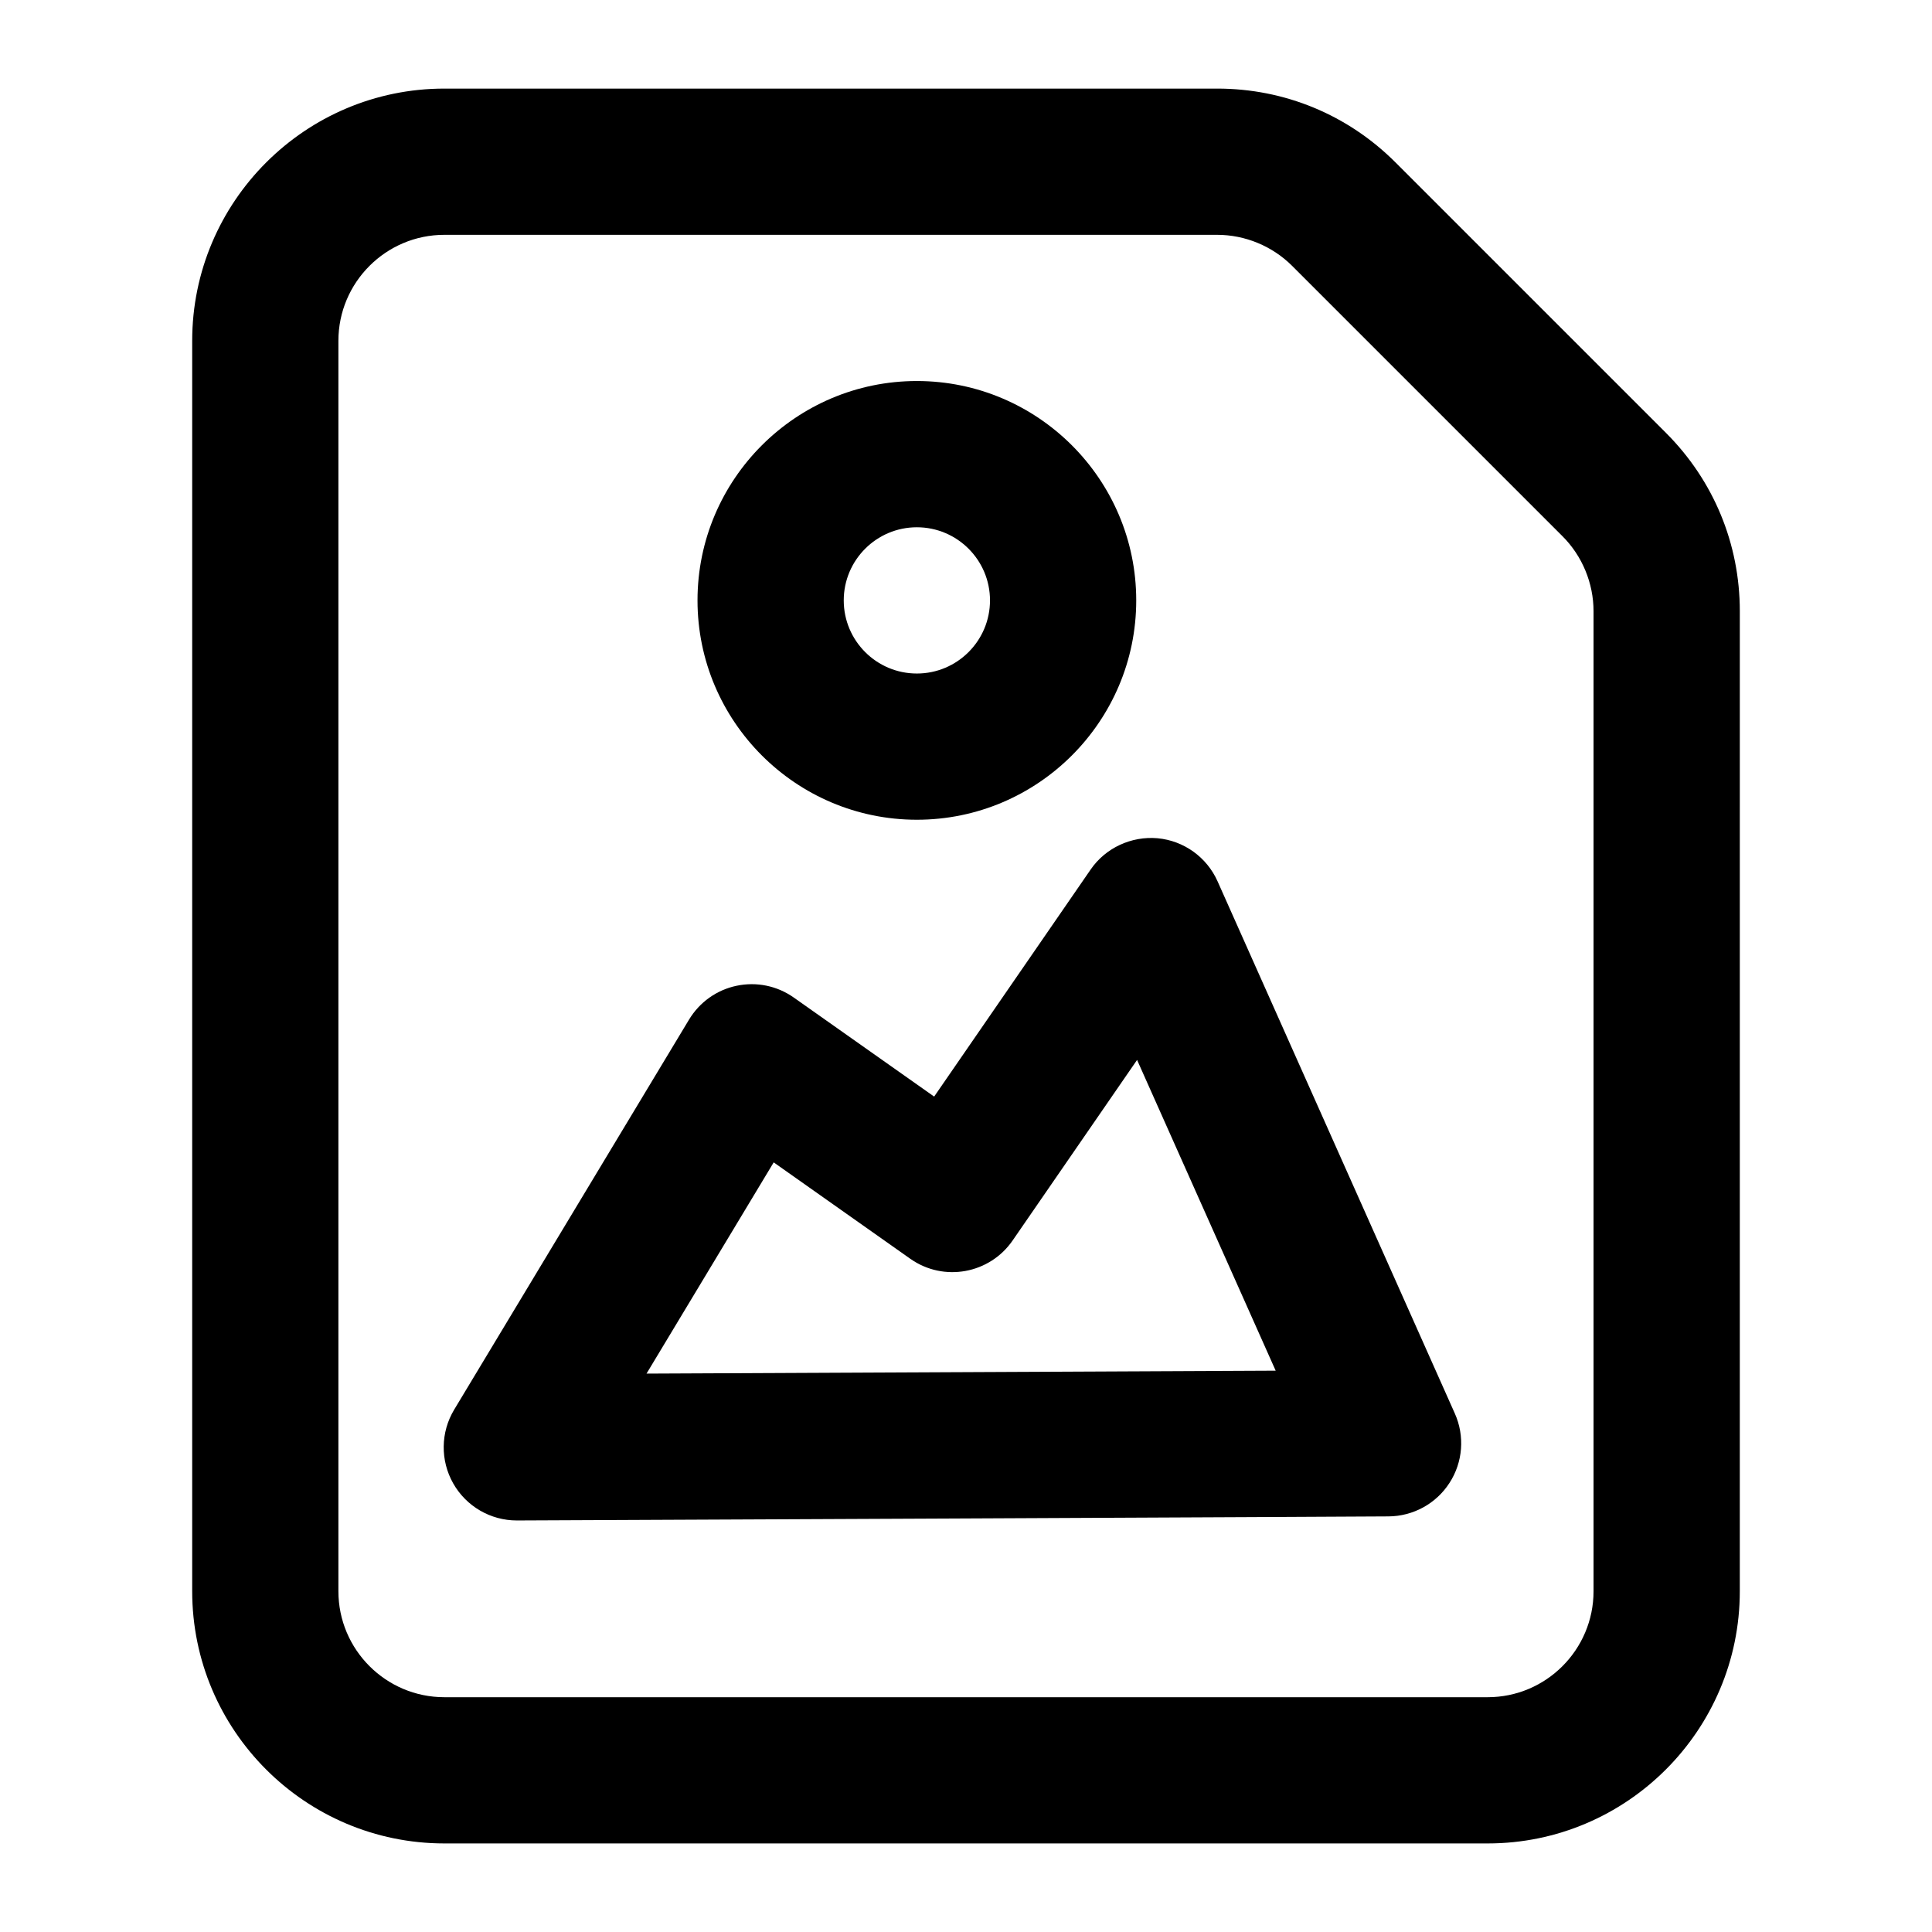 <?xml version="1.0" encoding="UTF-8"?>
<!-- Uploaded to: SVG Find, www.svgfind.com, Generator: SVG Find Mixer Tools -->
<svg fill="#000000" width="800px" height="800px" version="1.1" viewBox="144 144 512 512" xmlns="http://www.w3.org/2000/svg">
 <g>
  <path d="m538.25 632.53c36.844 0 66.816-29.973 66.816-66.836l0.004-259.72c0-17.863-6.945-34.629-19.566-47.25l-71.68-71.68c-12.625-12.625-29.391-19.566-47.254-19.566h-204.8c-36.863 0-66.836 29.973-66.836 66.836v331.38c0 36.859 29.973 66.836 66.836 66.836zm-304.57-66.836v-331.38c0-15.48 12.602-28.082 28.082-28.082h204.8c7.398 0 14.629 2.988 19.852 8.211l71.68 71.68c5.223 5.223 8.211 12.453 8.211 19.852v259.72c0 15.48-12.582 28.082-28.062 28.082h-276.48c-15.48 0-28.082-12.602-28.082-28.078z"/>
  <path d="m280.95 546.94c1.945 0 229.05-1.023 231-1.078 6.547-0.039 12.641-3.367 16.18-8.875 3.559-5.488 4.086-12.414 1.418-18.395l-62.883-141.04c-2.856-6.394-8.934-10.766-15.914-11.41-6.906-0.605-13.777 2.535-17.73 8.309l-41.461 60.156-37.203-26.246c-4.391-3.102-9.859-4.238-15.156-3.121-5.262 1.098-9.82 4.352-12.602 8.969l-62.238 103.36c-3.613 6-3.707 13.473-0.246 19.566 3.441 6.059 9.875 9.805 16.84 9.805zm68.086-94.898 36.199 25.547c8.902 6.266 21.059 3.949 27.117-4.844l32.984-47.855 36.73 82.352-166.73 0.777z"/>
  <path d="m386.98 361.24c32.055 0 58.133-26.074 58.133-58.133 0-32.055-26.074-58.133-58.133-58.133-32.055 0-58.133 26.074-58.133 58.133s26.074 58.133 58.133 58.133zm0-77.508c10.691 0 19.379 8.688 19.379 19.379 0 10.691-8.688 19.379-19.379 19.379-10.691 0-19.379-8.688-19.379-19.379 0-10.691 8.688-19.379 19.379-19.379z"/>
 </g>
</svg>